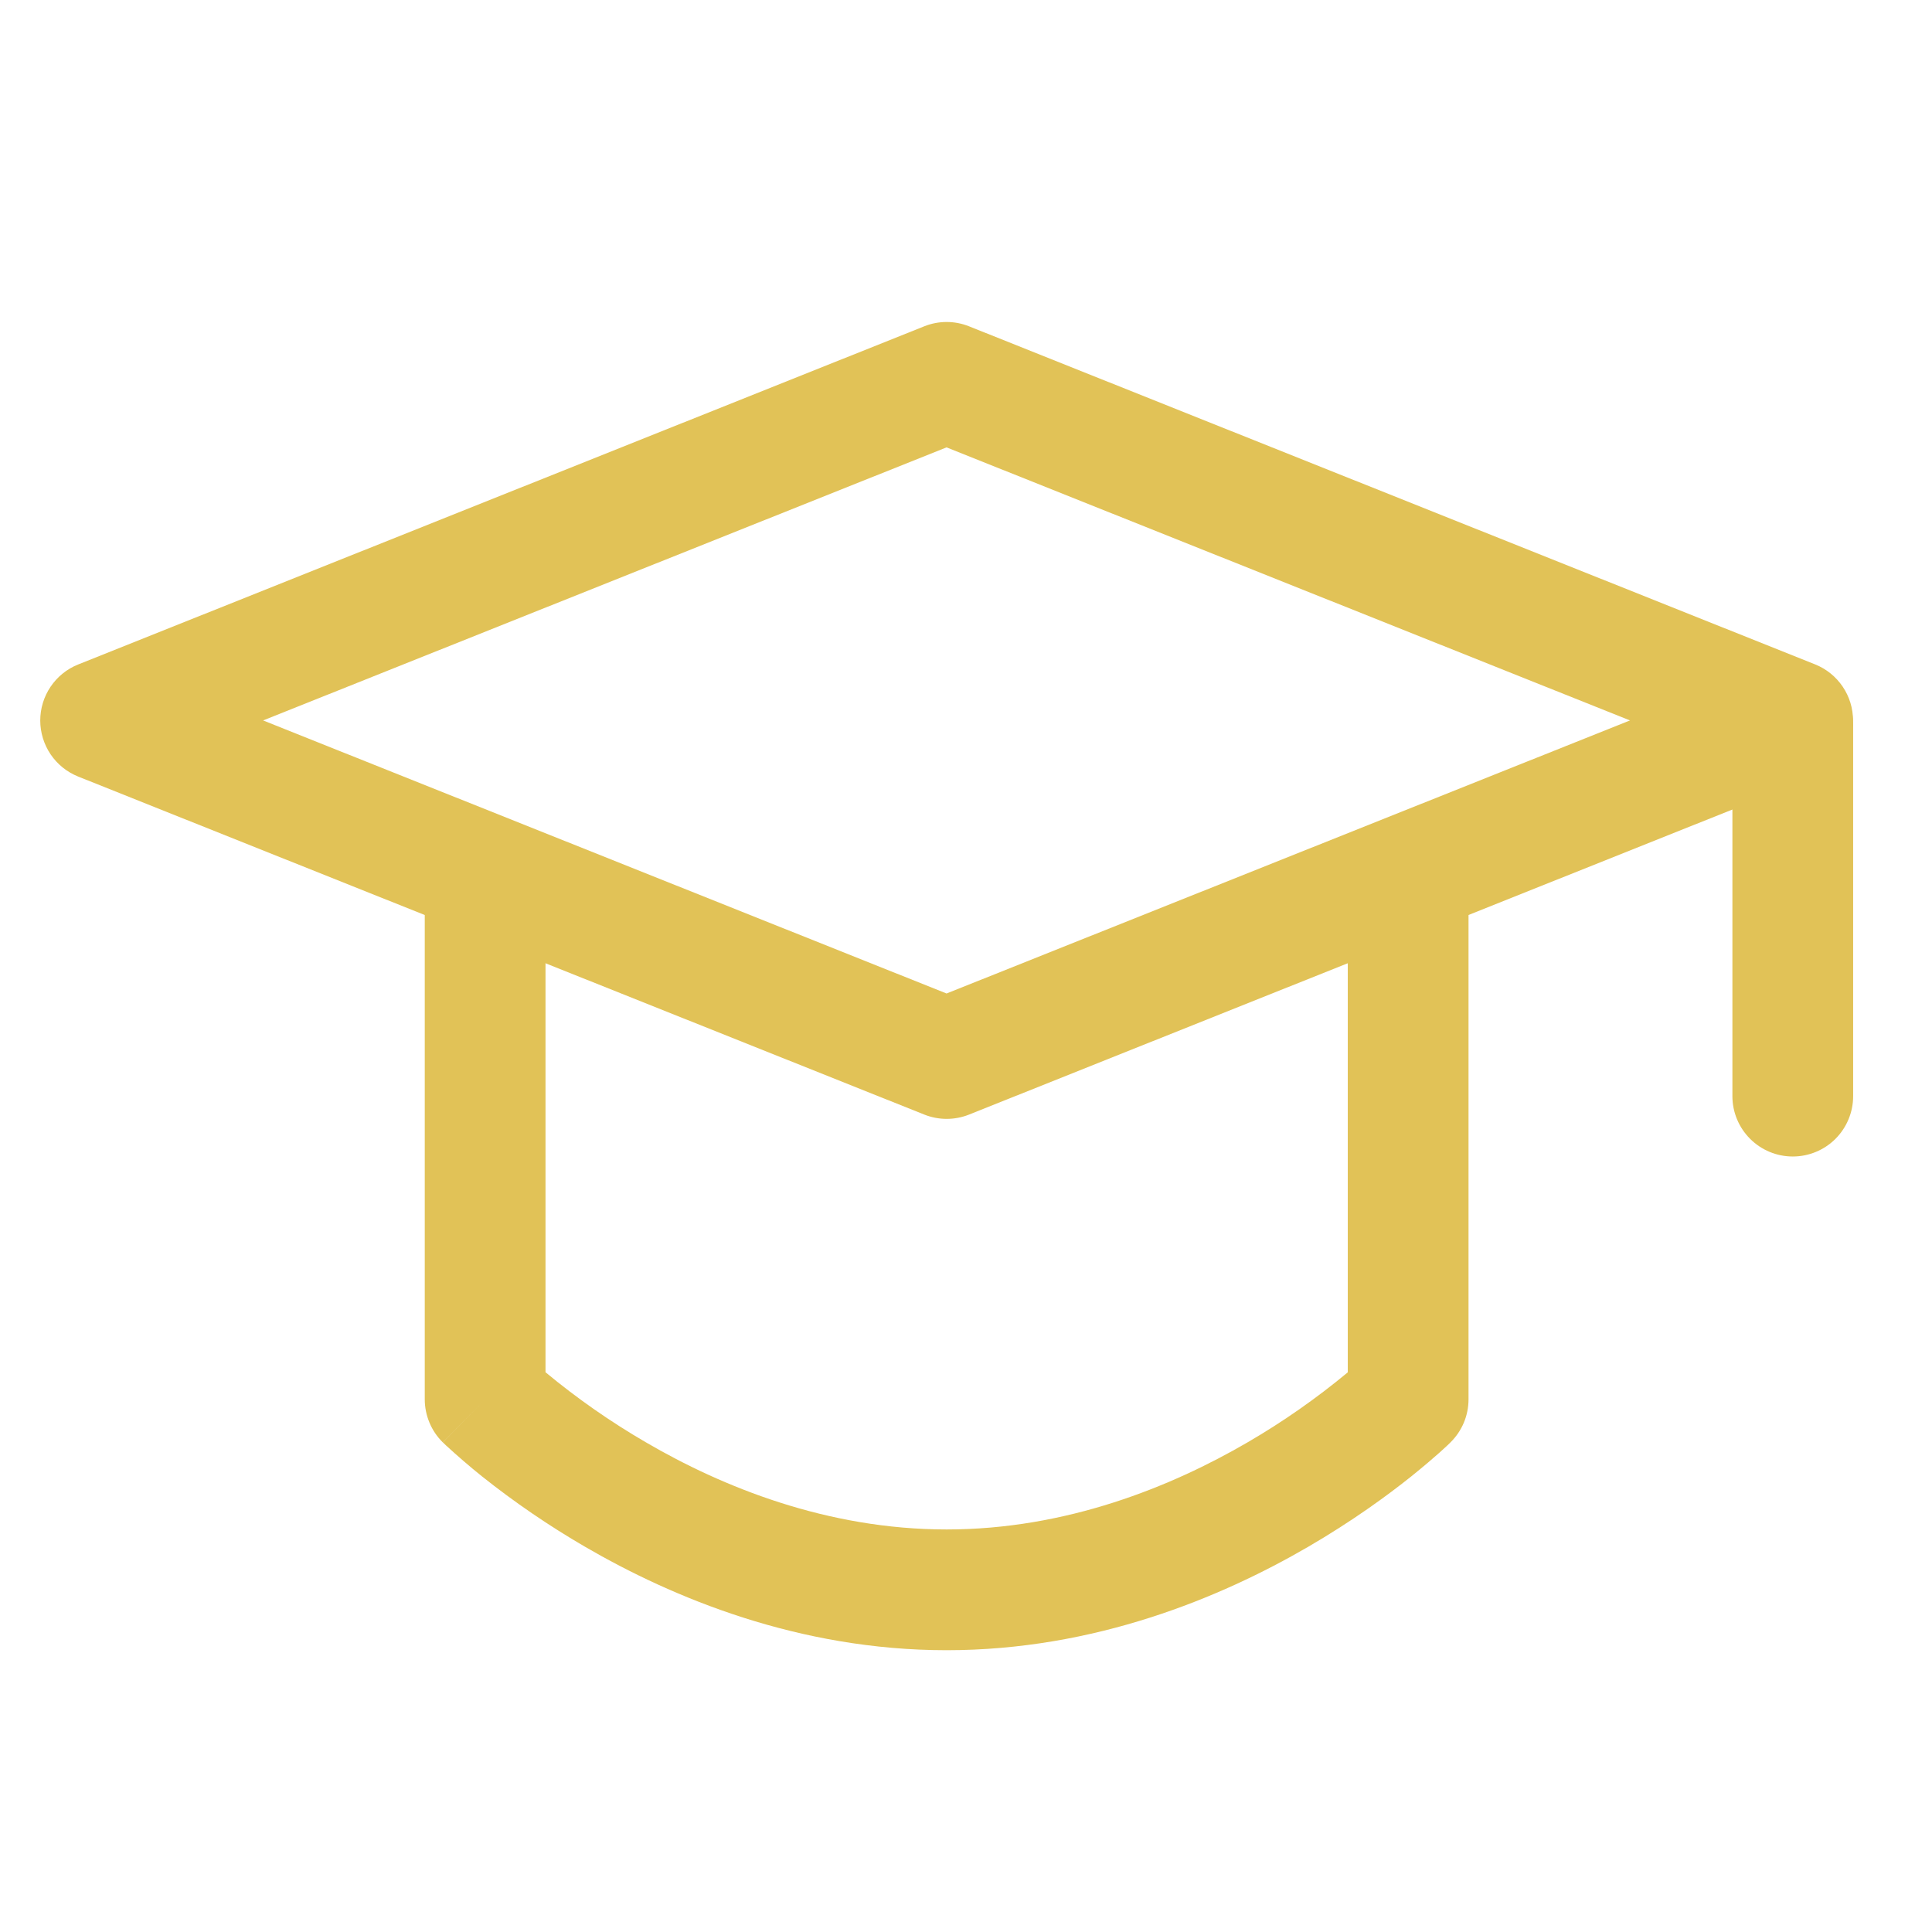 <svg width="48" height="48" viewBox="0 0 48 48" fill="none" xmlns="http://www.w3.org/2000/svg">
<path d="M22.963 8.107C23.32 7.964 23.718 7.964 24.075 8.107L45.097 16.507C45.375 16.618 45.613 16.811 45.781 17.059C45.949 17.307 46.038 17.599 46.038 17.899C46.038 18.198 45.949 18.491 45.781 18.739C45.613 18.987 45.375 19.179 45.097 19.291L24.077 27.691C23.72 27.834 23.321 27.834 22.963 27.691L1.941 19.293C1.663 19.181 1.425 18.989 1.257 18.741C1.09 18.493 1 18.2 1 17.901C1 17.601 1.09 17.309 1.257 17.061C1.425 16.813 1.663 16.62 1.941 16.509L22.963 8.107ZM6.537 17.899L23.517 24.683L40.497 17.899L23.517 11.115L6.537 17.899Z" fill="#E1C257"/>
<path d="M44.541 16.509C44.939 16.509 45.321 16.667 45.602 16.948C45.883 17.229 46.041 17.611 46.041 18.009V27.233C46.041 27.631 45.883 28.012 45.602 28.294C45.321 28.575 44.939 28.733 44.541 28.733C44.143 28.733 43.762 28.575 43.481 28.294C43.199 28.012 43.041 27.631 43.041 27.233V18.009C43.041 17.611 43.199 17.229 43.481 16.948C43.762 16.667 44.143 16.509 44.541 16.509ZM12.053 20.825C12.451 20.825 12.833 20.983 13.114 21.264C13.395 21.545 13.553 21.927 13.553 22.325V34.093C14.334 34.741 15.168 35.323 16.045 35.833C17.939 36.939 20.545 37.999 23.519 37.999C26.493 37.999 29.099 36.939 30.995 35.835C31.872 35.325 32.705 34.743 33.485 34.095V22.325C33.485 21.927 33.643 21.545 33.925 21.264C34.206 20.983 34.587 20.825 34.985 20.825C35.383 20.825 35.765 20.983 36.046 21.264C36.327 21.545 36.485 21.927 36.485 22.325V34.765C36.485 34.964 36.446 35.161 36.369 35.345C36.292 35.529 36.179 35.695 36.037 35.835L36.035 35.839L36.029 35.843L36.013 35.859L35.959 35.911L35.767 36.087C35.603 36.233 35.367 36.435 35.067 36.677C34.467 37.157 33.595 37.793 32.503 38.429C30.329 39.693 27.199 40.999 23.519 40.999C19.839 40.999 16.709 39.693 14.535 38.429C13.639 37.908 12.782 37.323 11.971 36.677C11.666 36.432 11.369 36.176 11.081 35.911L11.027 35.859L11.009 35.843L11.005 35.839L11.003 35.837C11.003 35.837 11.001 35.835 12.053 34.765L11.001 35.835C10.859 35.695 10.746 35.529 10.67 35.345C10.593 35.161 10.553 34.964 10.553 34.765V22.325C10.553 21.927 10.711 21.545 10.993 21.264C11.274 20.983 11.655 20.825 12.053 20.825Z" fill="#E1C257"/>
</svg>
